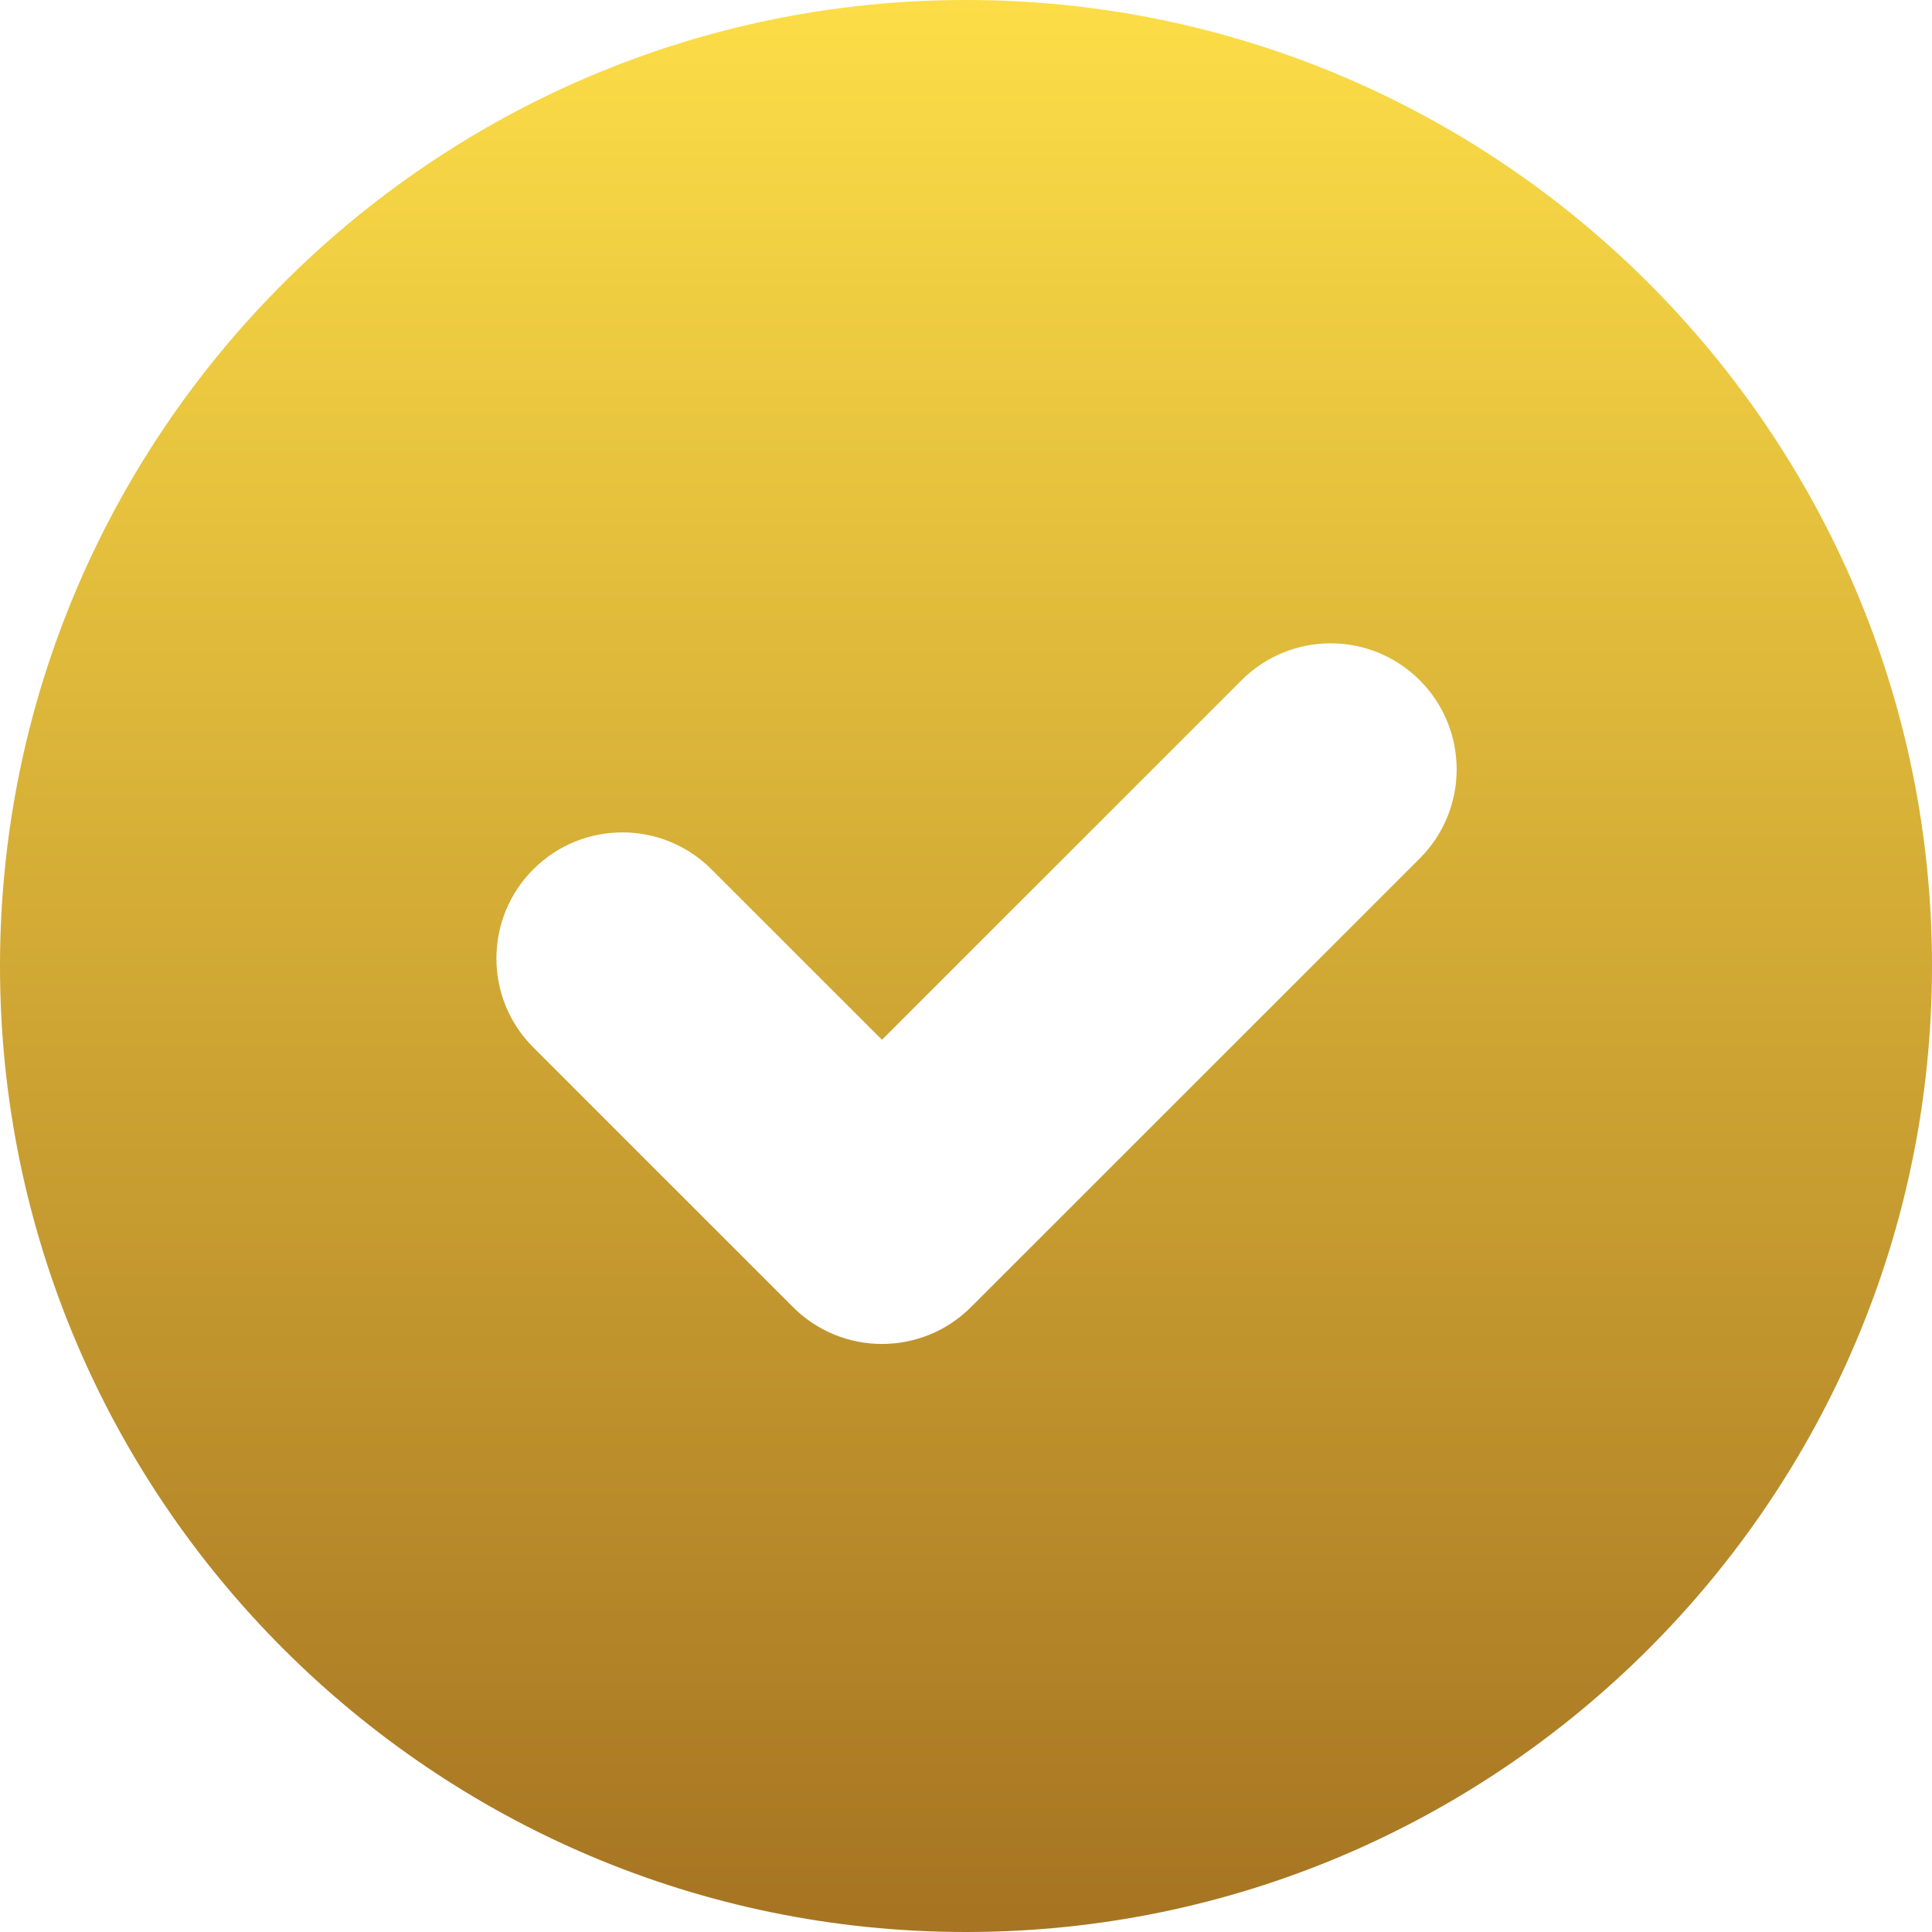 <svg width="21" height="21" viewBox="0 0 21 21" fill="none" xmlns="http://www.w3.org/2000/svg">
<g clip-path="url(#clip0_214_284)">
<path d="M10.5 0C4.71 0 0 4.71 0 10.5C0 16.29 4.71 21 10.5 21C16.29 21 21 16.29 21 10.5C21 4.71 16.29 0 10.5 0ZM15.432 9.331L10.555 14.207C10.02 14.742 9.154 14.742 8.619 14.207L5.797 11.385C5.262 10.851 5.262 9.984 5.797 9.449C6.332 8.914 7.198 8.914 7.733 9.449L9.587 11.302L13.495 7.394C14.03 6.859 14.897 6.859 15.432 7.394C15.967 7.929 15.967 8.796 15.432 9.331Z" fill="url(#paint0_linear_214_284)"/>
</g>
<defs>
<linearGradient id="paint0_linear_214_284" x1="10.5" y1="0" x2="10.5" y2="21" gradientUnits="userSpaceOnUse">
<stop stop-color="#FCDD47"/>
<stop offset="1" stop-color="#A67422"/>
</linearGradient>
<clipPath id="clip0_214_284">
<rect width="21" height="21" fill="white"/>
</clipPath>
</defs>
</svg>
